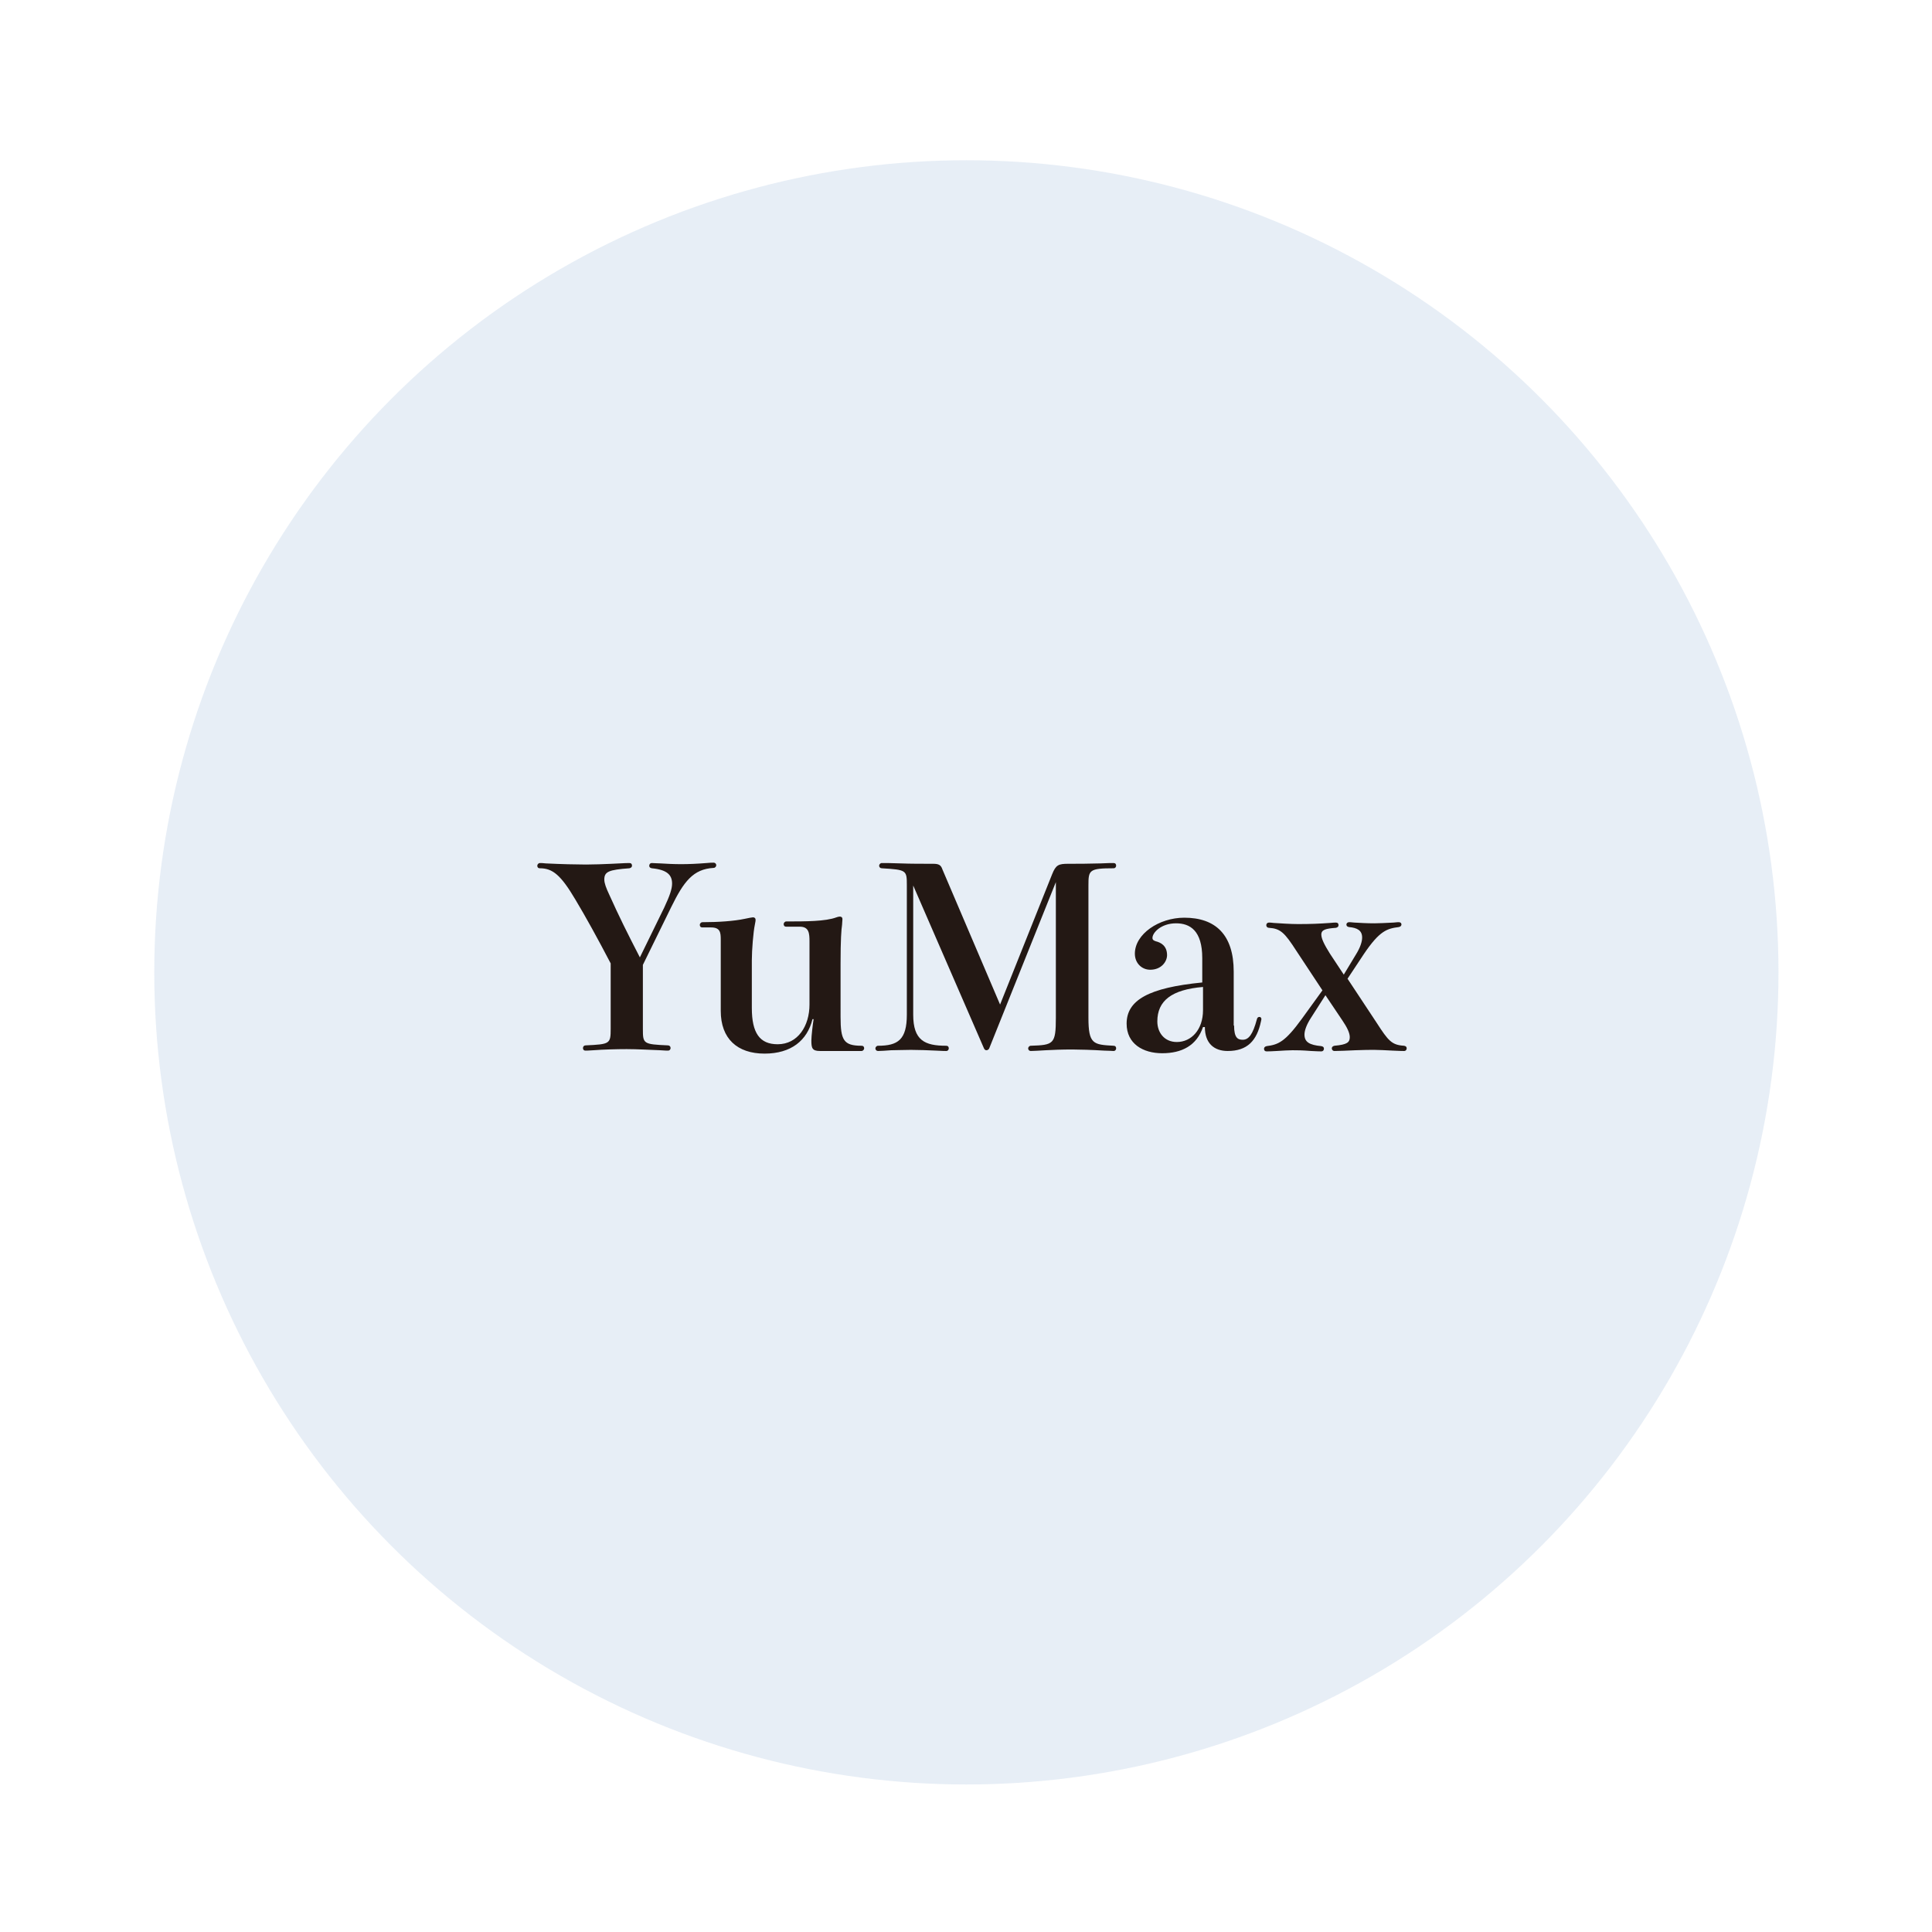 <?xml version="1.0" encoding="utf-8"?>
<!-- Generator: Adobe Illustrator 27.9.2, SVG Export Plug-In . SVG Version: 6.00 Build 0)  -->
<svg version="1.1" id="圖層_1" xmlns="http://www.w3.org/2000/svg" xmlns:xlink="http://www.w3.org/1999/xlink" x="0px" y="0px"
	 width="516px" height="516px" viewBox="0 0 516 516" style="enable-background:new 0 0 516 516;" xml:space="preserve">
<style type="text/css">
	.st0{opacity:0.72;fill:#DEE8F3;}
	.st1{fill:#231814;}
</style>
<circle class="st0" cx="258.1" cy="259.7" r="216.9"/>
<g>
	<g>
		<g>
			<path class="st1" d="M177.4,242.4c1.5-3.2,2.1-5,2.1-6.4c0-2.3-1.3-3.7-5.4-4.1c-0.5-0.1-0.7-0.3-0.7-0.7c0-0.3,0.2-0.7,0.7-0.7
				c0.5,0,1.5,0.1,2.3,0.1c1.6,0.1,3.5,0.2,5.5,0.2c2.1,0,4.3-0.1,6.8-0.3c0.9-0.1,1.5-0.1,1.9-0.1c0.4,0,0.7,0.3,0.7,0.7
				c0,0.3-0.3,0.7-0.7,0.7c-5.5,0.3-8,3.7-11.3,10.4l-7.6,15.5v17.1c0,4,0.1,4.1,6.7,4.4c0.4,0,0.7,0.3,0.7,0.7
				c0,0.3-0.2,0.7-0.7,0.7c-0.3,0-0.7,0-2.1-0.1c-2.6-0.1-6.2-0.3-8.9-0.3c-2.7,0-6.3,0.1-8.9,0.3c-1.4,0.1-1.9,0.1-2.1,0.1
				c-0.5,0-0.7-0.3-0.7-0.7c0-0.4,0.3-0.7,0.7-0.7c6.5-0.3,6.7-0.4,6.7-4.4v-17.5c-3.5-6.7-6.7-12.5-9.4-17
				c-3.9-6.6-6.1-8.4-9.5-8.4c-0.5,0-0.7-0.3-0.7-0.7c0-0.3,0.3-0.7,0.7-0.7c0.3,0,0.8,0,1.6,0.1c4,0.2,8.3,0.3,10.7,0.3
				c1.5,0,5.2-0.1,6.9-0.2c3.6-0.2,4.3-0.2,4.7-0.2c0.5,0,0.7,0.3,0.7,0.7c0,0.3-0.2,0.6-0.7,0.7c-5.5,0.4-6.7,0.9-6.7,3
				c0,1,0.5,2.3,1.3,4c2.7,6,4.8,10.2,8.2,16.8L177.4,242.4z"/>
			<path class="st1" d="M224.5,271.6c0,6.2,0.8,7.7,5.6,7.7c0.5,0,0.7,0.3,0.7,0.7c0,0.3-0.3,0.7-0.7,0.7H219
				c-2.1,0-2.3-0.8-2.3-2.8c0-1.2,0.4-4.5,0.6-5.7h-0.3c-1.4,5.7-5.7,9.2-12.8,9.2c-7.3,0-11.7-4-11.7-11.4v-19
				c0-1.9-0.1-3.3-2.6-3.3h-2.3c-0.5,0-0.7-0.3-0.7-0.7c0-0.3,0.3-0.7,0.7-0.7c4.3,0,8.5-0.3,11.3-0.9c0.9-0.2,2-0.4,2.2-0.4
				c0.4,0,0.7,0.2,0.7,0.7c0,0.1,0,0.4-0.2,1.3c-0.4,1.9-0.8,6.7-0.8,9.5v12.7c0,6.7,2.1,9.7,6.9,9.7c5.4,0,8.5-4.9,8.5-10.6v-16.8
				c0-2.2-0.1-4-2.6-4H210c-0.5,0-0.7-0.3-0.7-0.7c0-0.3,0.3-0.7,0.7-0.7c5.1,0,10.5,0,13.4-1.1c0.3-0.1,0.6-0.2,0.9-0.2
				c0.4,0,0.7,0.2,0.7,0.7c0,0.4-0.1,1-0.1,1.5c-0.2,1.3-0.4,3.9-0.4,10.4V271.6z"/>
			<path class="st1" d="M290.7,271.8c0,7.1,1.3,7.2,6.7,7.5c0.5,0,0.7,0.3,0.7,0.7c0,0.3-0.2,0.7-0.7,0.7c-0.3,0-1.4-0.1-2.5-0.1
				c-3.2-0.2-6.7-0.3-8.5-0.3c-2.9,0-5.2,0.1-7.1,0.2c-1.9,0.1-3.1,0.2-4,0.2c-0.4,0-0.7-0.3-0.7-0.7c0-0.3,0.3-0.7,0.7-0.7
				c6.1-0.2,6.7-0.4,6.7-7.5v-36.2L264.2,280c-0.1,0.3-0.5,0.5-0.7,0.5c-0.3,0-0.5-0.1-0.7-0.5l-18.9-43.5V271
				c0,6.9,3.1,8.3,8.8,8.3c0.5,0,0.7,0.3,0.7,0.7c0,0.3-0.2,0.7-0.7,0.7c-0.3,0-1,0-2.7-0.1c-2.1-0.1-4.7-0.2-6.7-0.2
				c-2.1,0-3.9,0.1-5.3,0.1c-1.5,0.1-2.6,0.2-3.5,0.2c-0.4,0-0.7-0.3-0.7-0.7c0-0.3,0.3-0.7,0.7-0.7c5.3,0,7.7-1.6,7.7-8.3v-34.6
				c0-4-0.1-4.1-6.7-4.5c-0.4,0-0.7-0.3-0.7-0.7c0-0.3,0.3-0.7,0.7-0.7c0.8,0,2.7,0,5.1,0.1c2.5,0.1,5.6,0.1,8.6,0.1
				c1.5,0,2.1,0.3,2.5,1.5l15.4,36.1l13.9-34.8c1-2.5,1.7-2.8,4.3-2.8c2.6,0,5.3,0,8.6-0.1c2-0.1,2.9-0.1,3.5-0.1
				c0.5,0,0.7,0.3,0.7,0.7c0,0.3-0.2,0.7-0.7,0.7c-6.5,0-6.7,0.5-6.7,4.5V271.8z"/>
			<path class="st1" d="M329.6,273.9c0,3.3,1,3.8,2.3,3.8c1.6,0,2.7-1.4,3.8-5.5c0.1-0.4,0.3-0.6,0.7-0.6c0.3,0,0.5,0.3,0.5,0.6
				l-0.1,0.5c-1.1,5.3-3.7,8-8.9,8c-3.6,0-6.1-2-6.1-6.4h-0.5c-1.7,5-5.7,7-10.9,7c-5.1,0-9.5-2.5-9.5-7.9c0-6.3,5.9-9.6,20.2-11
				v-6.5c0-7.4-3.3-9.3-7-9.3c-4,0-6.3,2.5-6.3,3.9c0,0.5,0.3,0.7,0.9,0.9c1.2,0.3,3,1.1,3,3.7c0,1.7-1.5,3.9-4.5,3.9
				c-2.2,0-4.1-1.7-4.1-4.3c0-5.2,6.4-9.6,13.2-9.6c8.3,0,13.2,4.5,13.2,14.4V273.9z M321.3,263.6c-8.4,0.7-12.2,3.7-12.2,9.2
				c0,3,1.9,5.5,5.2,5.5c3.9,0,7-3.3,7-8.5V263.6z"/>
			<path class="st1" d="M362.1,255c1.2-1.9,1.7-3.5,1.7-4.6c0-1.9-1.3-2.6-3.5-2.8c-0.5-0.1-0.7-0.3-0.7-0.7c0-0.3,0.3-0.6,0.7-0.6
				c0.2,0,0.5,0,1.4,0.1c1.7,0.1,3.5,0.2,5.4,0.2c0.9,0,3.3-0.1,5.1-0.2c0.9-0.1,1.2-0.1,1.4-0.1c0.5,0,0.7,0.3,0.7,0.6
				c0,0.3-0.2,0.6-0.7,0.7c-3.1,0.4-5.1,0.9-9.4,7.3l-4.3,6.5l7.8,11.8c3.1,4.8,4,5.9,7.3,6.1c0.5,0.1,0.7,0.3,0.7,0.7
				c0,0.3-0.2,0.7-0.7,0.7c-0.5,0-0.8,0-3-0.1c-1.9-0.1-3.9-0.2-4.9-0.2c-1,0-3,0-5.1,0.1c-2.2,0.1-4.4,0.2-5.6,0.2
				c-0.4,0-0.7-0.3-0.7-0.7c0-0.4,0.3-0.6,0.7-0.7c3.4-0.3,4.1-0.9,4.1-2.3c0-1.1-0.7-2.6-2-4.5l-4.5-6.7l-3.9,6.1
				c-1.1,1.7-1.7,3.3-1.7,4.4c0,2,1.3,2.8,4.5,3.1c0.5,0.1,0.7,0.3,0.7,0.7c0,0.3-0.2,0.7-0.7,0.7c-0.5,0-0.8,0-2.7-0.1
				c-2.6-0.2-3.7-0.2-5-0.2c-1.1,0-2.5,0.1-4.2,0.2c-1.5,0.1-2.3,0.1-2.7,0.1c-0.5,0-0.7-0.3-0.7-0.7c0-0.3,0.2-0.6,0.7-0.7
				c3.1-0.4,4.9-1.1,9.4-7.3l5.5-7.6l-7-10.6c-3.1-4.8-4.2-5.9-7.3-6.1c-0.4,0-0.7-0.3-0.7-0.7c0-0.4,0.3-0.7,0.7-0.7
				c0.3,0,0.5,0,1.3,0.1c1.6,0.1,4.4,0.3,6.5,0.3c3.4,0,5.7-0.1,8.5-0.3c1-0.1,1.3-0.1,1.6-0.1c0.5,0,0.7,0.3,0.7,0.7
				c0,0.3-0.2,0.6-0.7,0.7c-2.7,0.2-3.9,0.5-3.9,1.8c0,1.1,0.8,2.7,2.3,5.1l3.7,5.6L362.1,255z"/>
		</g>
	</g>
</g>
</svg>
